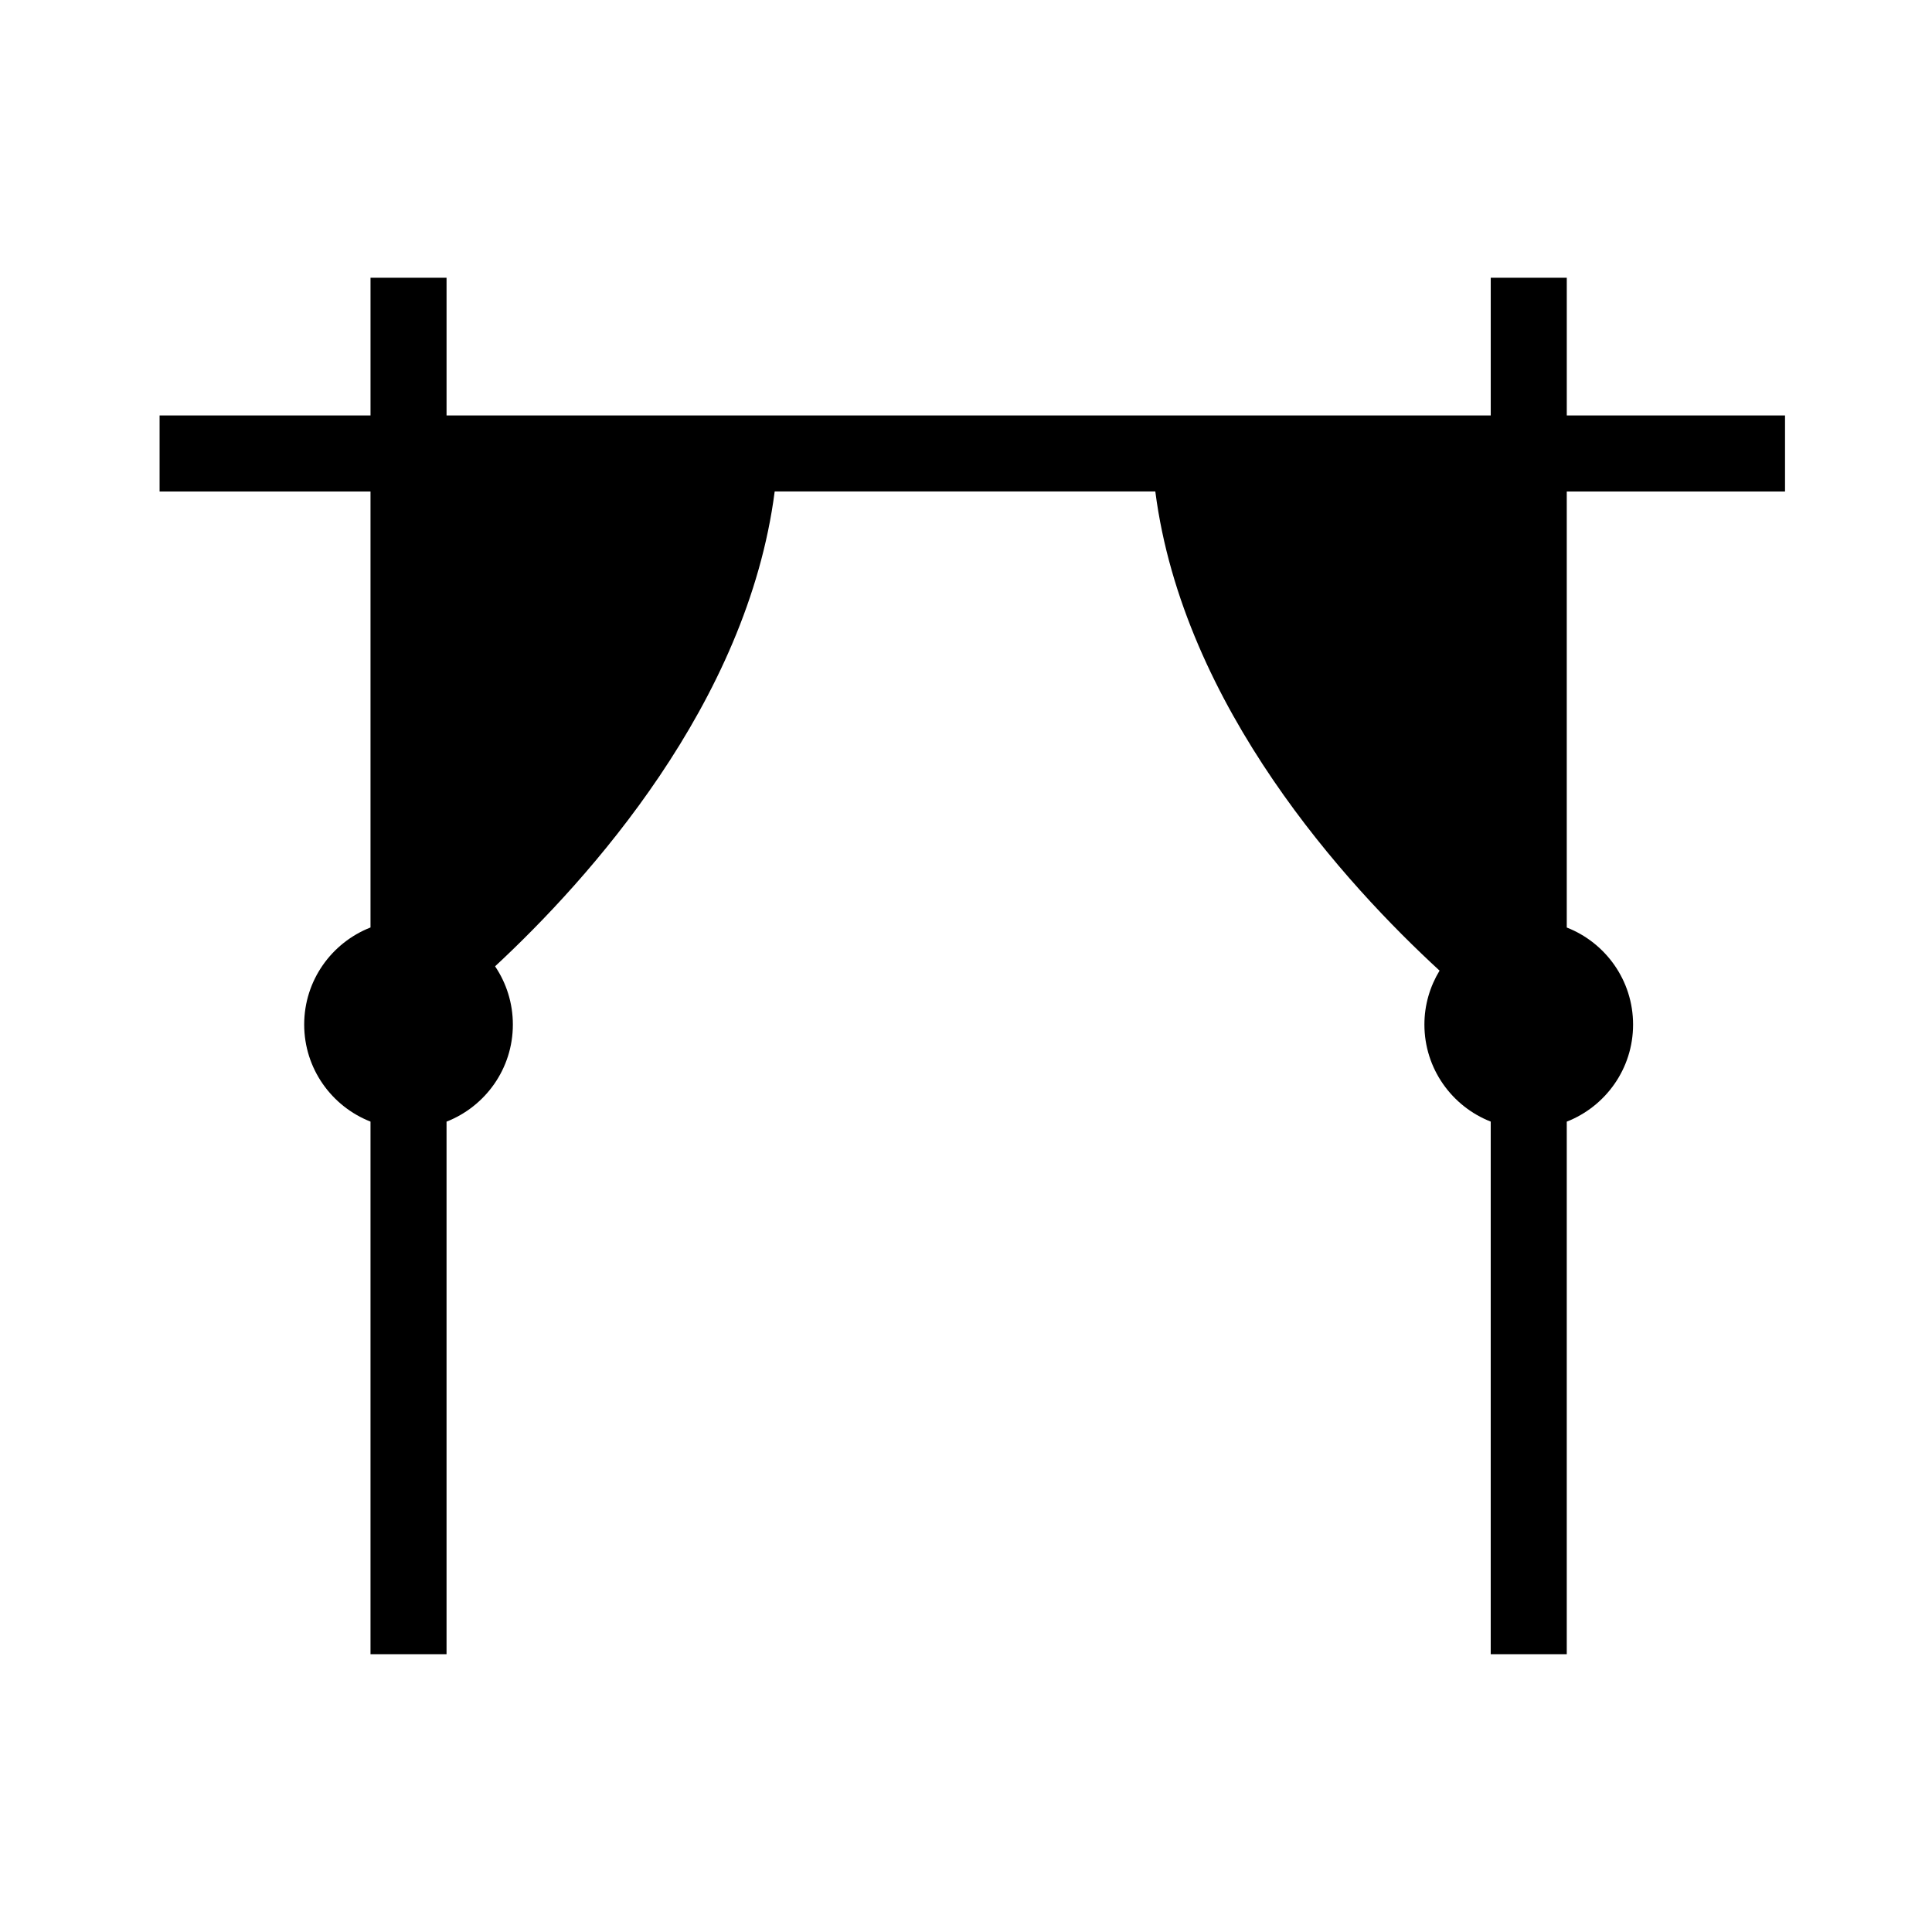 <?xml version="1.0" encoding="UTF-8"?>
<!-- Uploaded to: ICON Repo, www.iconrepo.com, Generator: ICON Repo Mixer Tools -->
<svg fill="#000000" width="800px" height="800px" version="1.1" viewBox="144 144 512 512" xmlns="http://www.w3.org/2000/svg">
 <path d="m617.05 274.25v-20.152h-57.836v-36.496h-20.152v36.496h-276.72v-36.496h-20.152v36.496h-55.898v20.152h55.895v115.54c-10.281 4.031-17.574 14.02-17.574 25.723 0 11.707 7.297 21.699 17.574 25.723v141.15h20.152v-141.14c10.281-4.031 17.574-14.016 17.574-25.723 0-5.719-1.738-11.027-4.711-15.438 24.734-22.988 66.848-69.617 74.098-125.84h100.87c7.371 57.164 50.789 104.42 75.328 126.98-2.527 4.176-4.016 9.055-4.016 14.289 0 11.707 7.297 21.699 17.574 25.723v141.15h20.152v-141.14c10.281-4.031 17.574-14.016 17.574-25.723 0-11.707-7.289-21.695-17.574-25.723v-115.55z"/>
</svg>